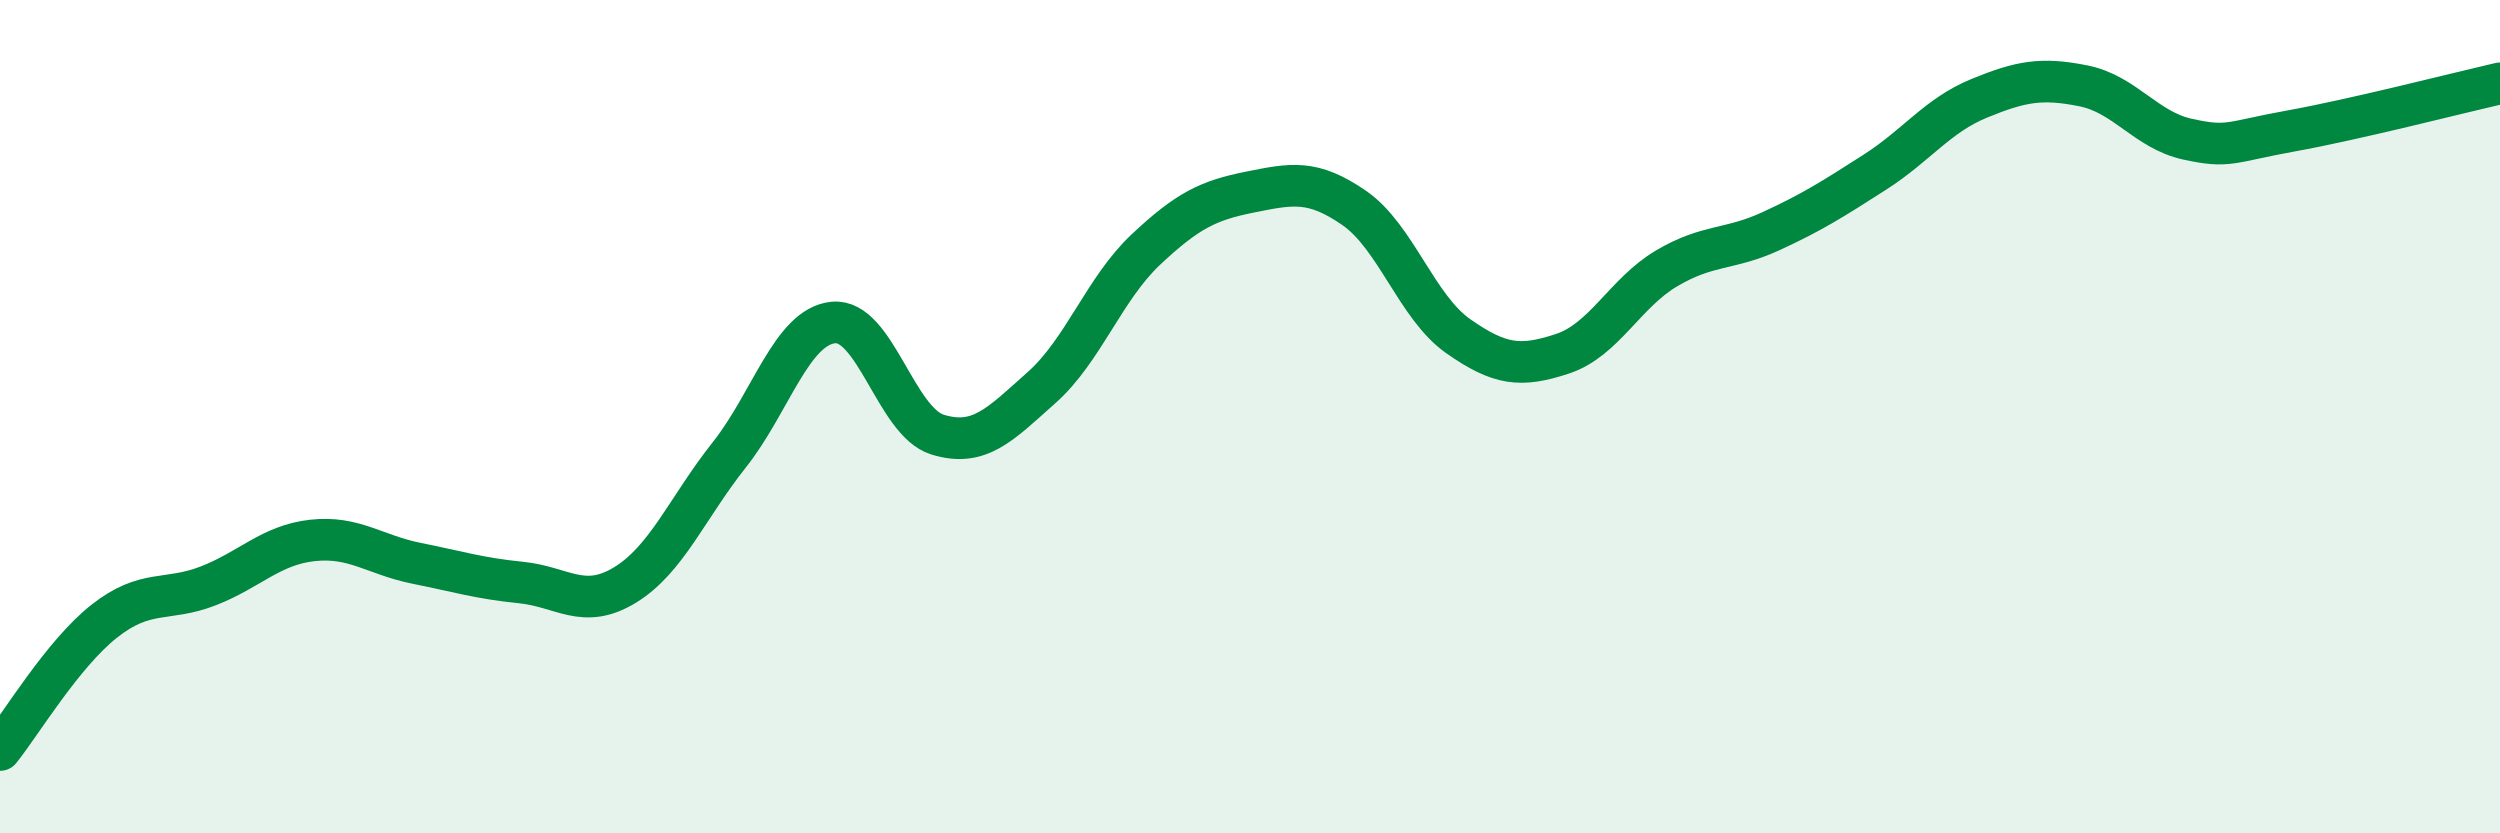 
    <svg width="60" height="20" viewBox="0 0 60 20" xmlns="http://www.w3.org/2000/svg">
      <path
        d="M 0,18 C 0.5,17.38 1.5,15.7 2.5,14.91 C 3.5,14.12 4,14.45 5,14.06 C 6,13.67 6.5,13.08 7.5,12.97 C 8.5,12.86 9,13.32 10,13.52 C 11,13.72 11.5,13.88 12.5,13.98 C 13.5,14.08 14,14.65 15,14.04 C 16,13.43 16.5,12.18 17.5,10.92 C 18.5,9.66 19,7.84 20,7.74 C 21,7.64 21.5,10.12 22.5,10.43 C 23.5,10.74 24,10.19 25,9.3 C 26,8.41 26.5,6.93 27.5,5.99 C 28.5,5.05 29,4.81 30,4.61 C 31,4.41 31.5,4.3 32.5,4.99 C 33.5,5.68 34,7.37 35,8.07 C 36,8.77 36.5,8.82 37.5,8.49 C 38.5,8.16 39,7.03 40,6.44 C 41,5.85 41.5,6.01 42.5,5.55 C 43.5,5.09 44,4.77 45,4.13 C 46,3.49 46.5,2.77 47.5,2.36 C 48.5,1.95 49,1.86 50,2.06 C 51,2.26 51.5,3.12 52.5,3.34 C 53.5,3.56 53.5,3.41 55,3.14 C 56.5,2.87 59,2.23 60,2L60 20L0 20Z"
        fill="#008740"
        opacity="0.1"
        stroke-linecap="round"
        stroke-linejoin="round"
      />
      <path
        d="M 0,18 C 0.5,17.38 1.5,15.7 2.5,14.91 C 3.5,14.12 4,14.45 5,14.06 C 6,13.67 6.5,13.08 7.5,12.97 C 8.5,12.86 9,13.32 10,13.52 C 11,13.72 11.5,13.88 12.5,13.98 C 13.5,14.08 14,14.65 15,14.04 C 16,13.43 16.5,12.18 17.5,10.92 C 18.5,9.66 19,7.84 20,7.74 C 21,7.64 21.5,10.12 22.5,10.43 C 23.5,10.74 24,10.19 25,9.3 C 26,8.41 26.5,6.93 27.5,5.99 C 28.5,5.05 29,4.81 30,4.61 C 31,4.41 31.5,4.3 32.5,4.99 C 33.5,5.68 34,7.37 35,8.07 C 36,8.77 36.5,8.82 37.5,8.49 C 38.5,8.16 39,7.03 40,6.44 C 41,5.85 41.5,6.01 42.5,5.55 C 43.5,5.09 44,4.77 45,4.13 C 46,3.49 46.5,2.77 47.5,2.36 C 48.5,1.95 49,1.86 50,2.06 C 51,2.26 51.5,3.12 52.5,3.34 C 53.5,3.56 53.5,3.41 55,3.14 C 56.5,2.87 59,2.23 60,2"
        stroke="#008740"
        stroke-width="1"
        fill="none"
        stroke-linecap="round"
        stroke-linejoin="round"
      />
    </svg>
  